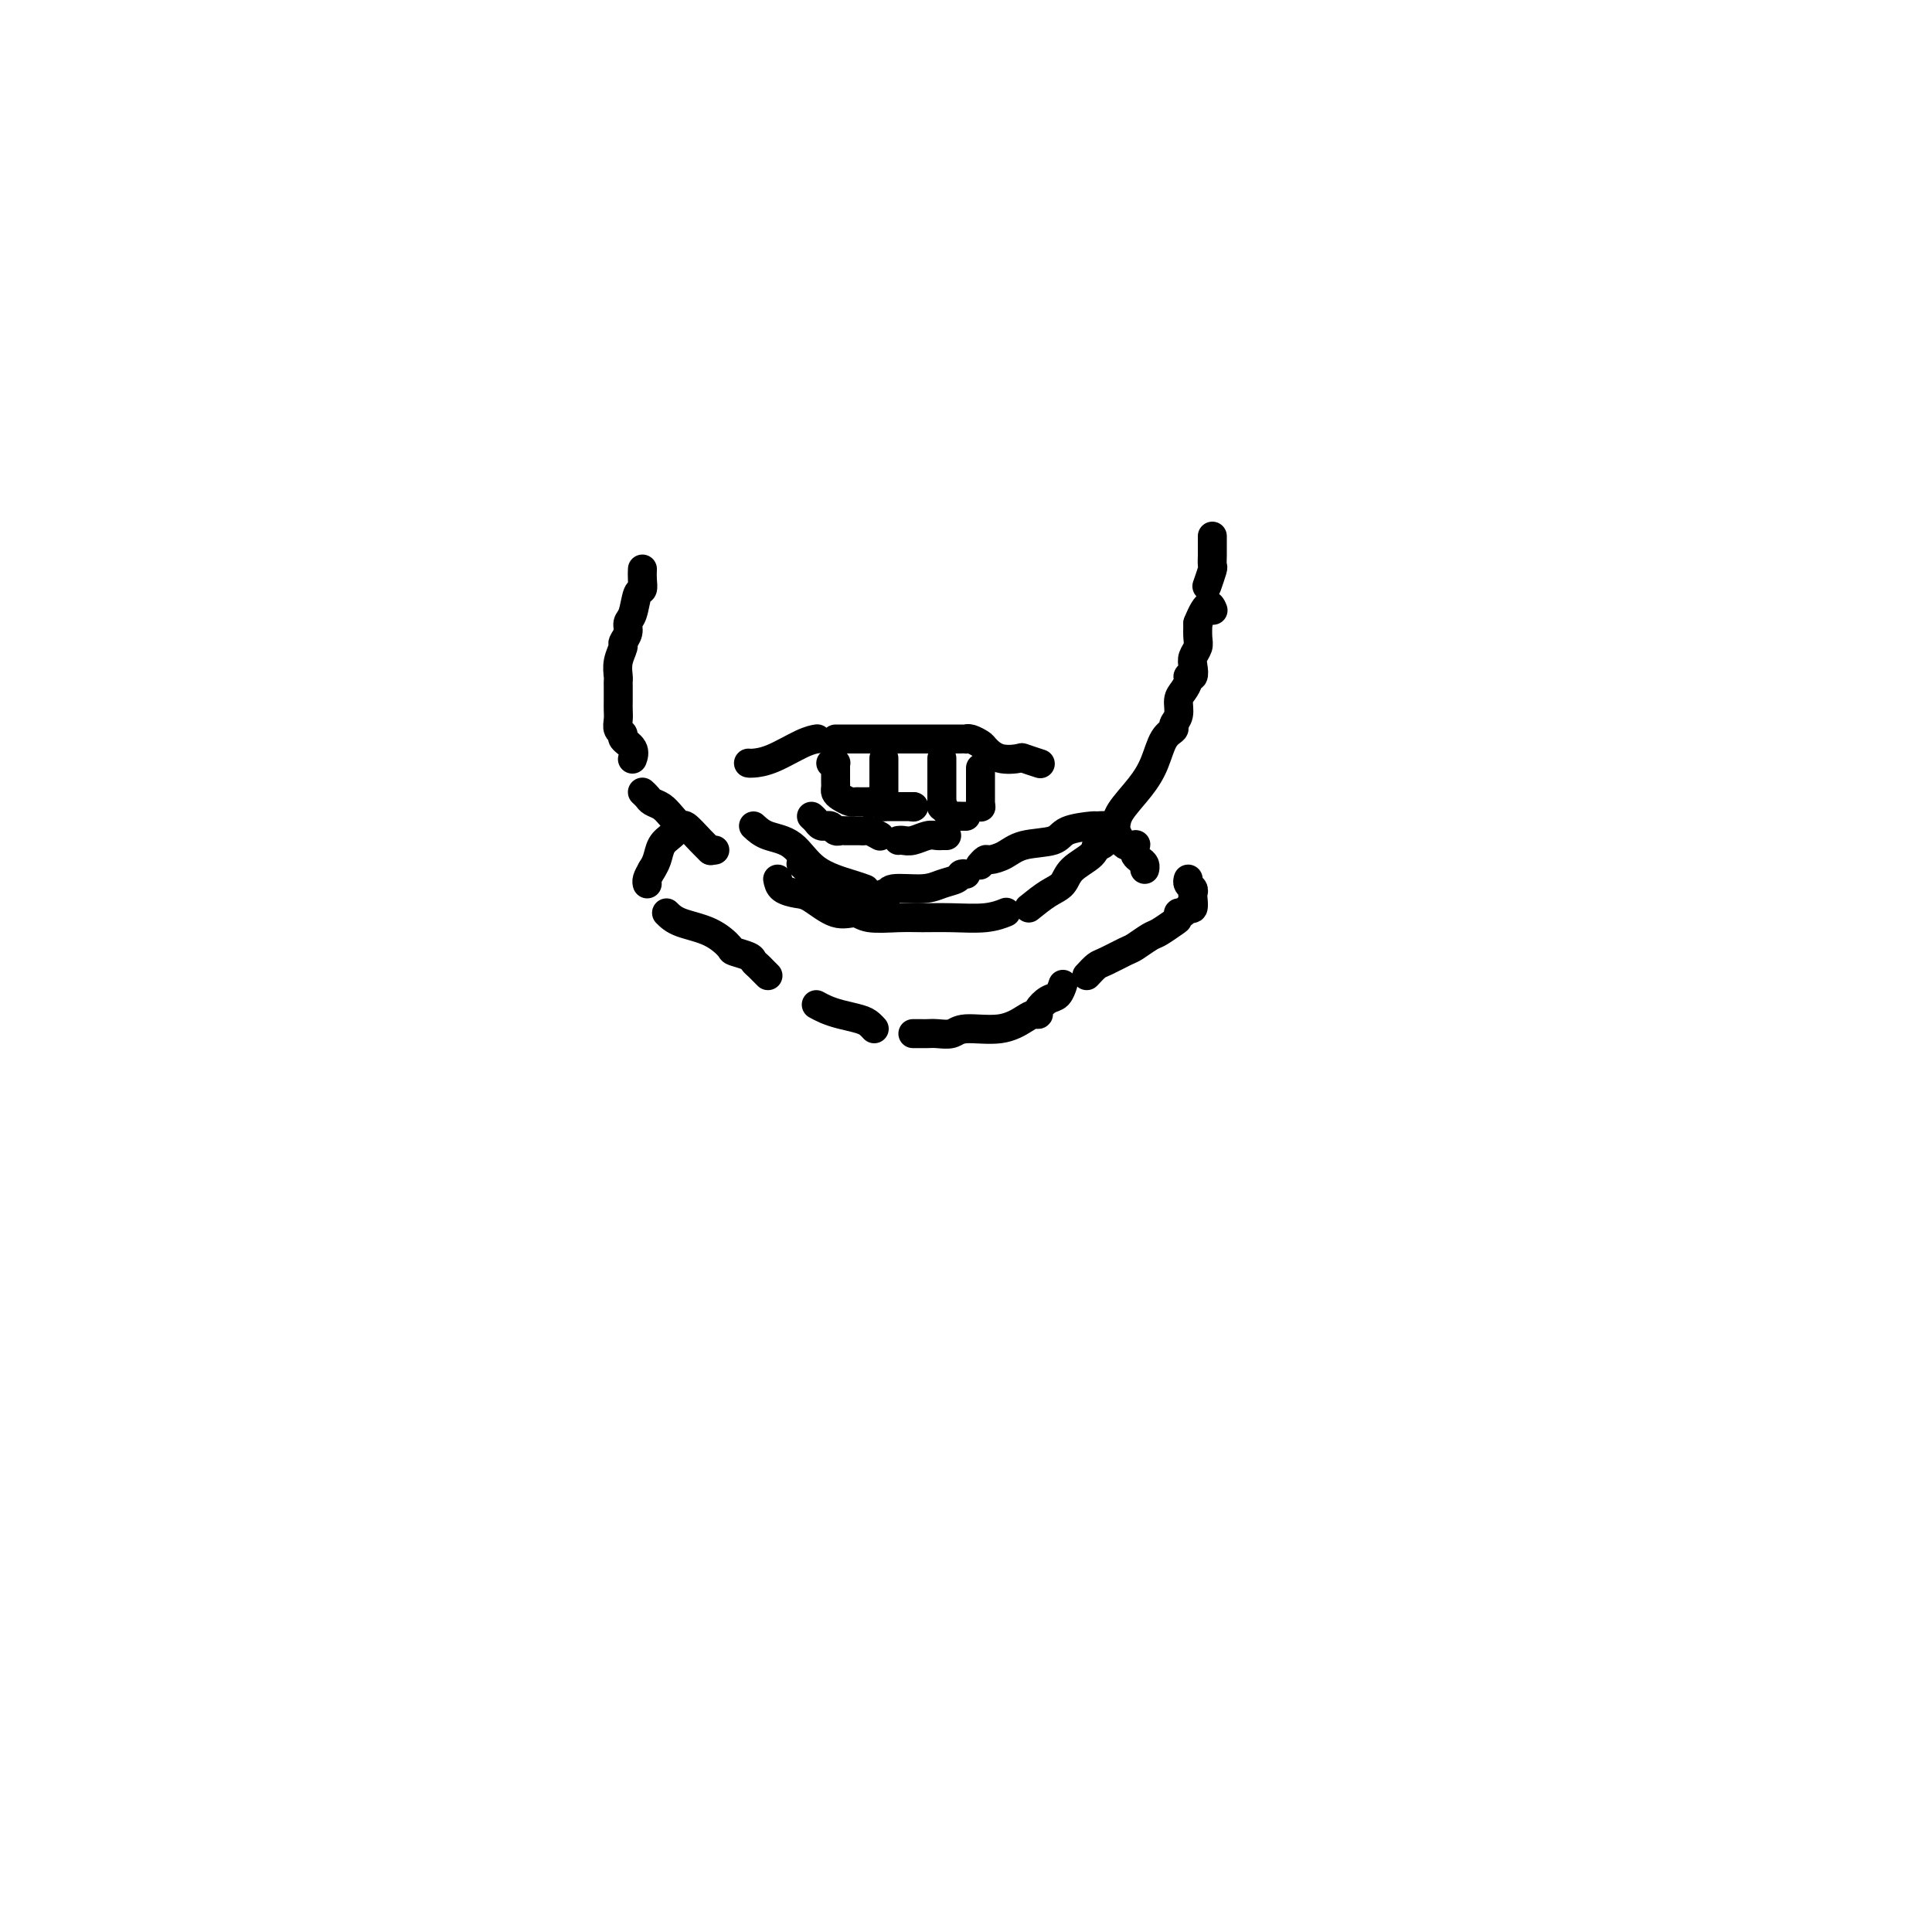 <svg viewBox='0 0 400 400' version='1.1' xmlns='http://www.w3.org/2000/svg' xmlns:xlink='http://www.w3.org/1999/xlink'><g fill='none' stroke='#000000' stroke-width='6' stroke-linecap='round' stroke-linejoin='round'><path d='M133,118c0.007,-0.166 0.013,-0.332 0,0c-0.013,0.332 -0.046,1.163 0,2c0.046,0.837 0.171,1.680 0,2c-0.171,0.320 -0.638,0.117 -1,1c-0.362,0.883 -0.618,2.851 -1,4c-0.382,1.149 -0.891,1.479 -1,2c-0.109,0.521 0.181,1.232 0,2c-0.181,0.768 -0.833,1.593 -1,2c-0.167,0.407 0.151,0.398 0,1c-0.151,0.602 -0.773,1.817 -1,3c-0.227,1.183 -0.061,2.333 0,3c0.061,0.667 0.017,0.850 0,1c-0.017,0.150 -0.006,0.267 0,1c0.006,0.733 0.006,2.080 0,3c-0.006,0.920 -0.018,1.412 0,2c0.018,0.588 0.065,1.273 0,2c-0.065,0.727 -0.242,1.494 0,2c0.242,0.506 0.902,0.749 1,1c0.098,0.251 -0.365,0.511 0,1c0.365,0.489 1.560,1.209 2,2c0.440,0.791 0.126,1.655 0,2c-0.126,0.345 -0.063,0.173 0,0'/><path d='M133,164c0.358,0.328 0.716,0.656 1,1c0.284,0.344 0.494,0.702 1,1c0.506,0.298 1.308,0.534 2,1c0.692,0.466 1.275,1.162 2,2c0.725,0.838 1.592,1.818 2,2c0.408,0.182 0.357,-0.436 1,0c0.643,0.436 1.981,1.925 3,3c1.019,1.075 1.720,1.736 2,2c0.280,0.264 0.140,0.132 0,0'/><path d='M147,176c0.417,0.000 0.833,0.000 1,0c0.167,0.000 0.083,0.000 0,0'/><path d='M161,182c0.141,0.737 0.282,1.475 1,2c0.718,0.525 2.013,0.838 3,1c0.987,0.162 1.667,0.173 3,1c1.333,0.827 3.320,2.470 5,3c1.680,0.530 3.051,-0.055 4,0c0.949,0.055 1.474,0.748 3,1c1.526,0.252 4.052,0.064 6,0c1.948,-0.064 3.318,-0.003 5,0c1.682,0.003 3.678,-0.051 6,0c2.322,0.051 4.971,0.206 7,0c2.029,-0.206 3.437,-0.773 4,-1c0.563,-0.227 0.282,-0.113 0,0'/><path d='M213,188c1.381,-1.113 2.762,-2.225 4,-3c1.238,-0.775 2.334,-1.211 3,-2c0.666,-0.789 0.903,-1.930 2,-3c1.097,-1.070 3.054,-2.068 4,-3c0.946,-0.932 0.881,-1.798 1,-2c0.119,-0.202 0.423,0.260 1,0c0.577,-0.260 1.429,-1.243 2,-2c0.571,-0.757 0.862,-1.288 1,-2c0.138,-0.712 0.122,-1.605 1,-3c0.878,-1.395 2.651,-3.290 4,-5c1.349,-1.710 2.274,-3.234 3,-5c0.726,-1.766 1.251,-3.775 2,-5c0.749,-1.225 1.720,-1.665 2,-2c0.280,-0.335 -0.131,-0.566 0,-1c0.131,-0.434 0.805,-1.073 1,-2c0.195,-0.927 -0.088,-2.142 0,-3c0.088,-0.858 0.546,-1.360 1,-2c0.454,-0.640 0.905,-1.417 1,-2c0.095,-0.583 -0.167,-0.971 0,-1c0.167,-0.029 0.763,0.302 1,0c0.237,-0.302 0.116,-1.239 0,-2c-0.116,-0.761 -0.227,-1.348 0,-2c0.227,-0.652 0.792,-1.368 1,-2c0.208,-0.632 0.059,-1.181 0,-2c-0.059,-0.819 -0.030,-1.910 0,-3'/><path d='M248,129c2.067,-5.178 2.733,-3.622 3,-3c0.267,0.622 0.133,0.311 0,0'/><path d='M251,111c-0.002,1.214 -0.004,2.427 0,3c0.004,0.573 0.015,0.504 0,1c-0.015,0.496 -0.056,1.556 0,2c0.056,0.444 0.207,0.274 0,1c-0.207,0.726 -0.774,2.350 -1,3c-0.226,0.650 -0.113,0.325 0,0'/><path d='M155,158c-0.034,-0.008 -0.068,-0.016 0,0c0.068,0.016 0.239,0.057 1,0c0.761,-0.057 2.111,-0.211 4,-1c1.889,-0.789 4.316,-2.212 6,-3c1.684,-0.788 2.624,-0.939 3,-1c0.376,-0.061 0.188,-0.030 0,0'/><path d='M173,153c1.235,-0.000 2.470,-0.000 4,0c1.530,0.000 3.354,0.000 5,0c1.646,-0.000 3.113,-0.000 4,0c0.887,0.000 1.193,0.000 2,0c0.807,-0.000 2.113,-0.000 3,0c0.887,0.000 1.354,0.000 2,0c0.646,-0.000 1.469,-0.000 2,0c0.531,0.000 0.769,0.000 1,0c0.231,-0.000 0.456,-0.001 1,0c0.544,0.001 1.407,0.004 2,0c0.593,-0.004 0.917,-0.013 1,0c0.083,0.013 -0.076,0.050 0,0c0.076,-0.050 0.385,-0.185 1,0c0.615,0.185 1.535,0.690 2,1c0.465,0.310 0.475,0.427 1,1c0.525,0.573 1.563,1.604 3,2c1.437,0.396 3.272,0.158 4,0c0.728,-0.158 0.350,-0.235 1,0c0.650,0.235 2.329,0.781 3,1c0.671,0.219 0.336,0.109 0,0'/><path d='M168,169c0.341,0.309 0.683,0.618 1,1c0.317,0.382 0.610,0.838 1,1c0.390,0.162 0.878,0.029 1,0c0.122,-0.029 -0.123,0.045 0,0c0.123,-0.045 0.615,-0.208 1,0c0.385,0.208 0.663,0.788 1,1c0.337,0.212 0.734,0.057 1,0c0.266,-0.057 0.400,-0.015 1,0c0.600,0.015 1.665,0.003 2,0c0.335,-0.003 -0.060,0.003 0,0c0.060,-0.003 0.577,-0.015 1,0c0.423,0.015 0.754,0.056 1,0c0.246,-0.056 0.406,-0.211 1,0c0.594,0.211 1.621,0.788 2,1c0.379,0.212 0.108,0.061 0,0c-0.108,-0.061 -0.054,-0.030 0,0'/><path d='M186,174c0.273,-0.030 0.547,-0.061 1,0c0.453,0.061 1.087,0.212 2,0c0.913,-0.212 2.105,-0.789 3,-1c0.895,-0.211 1.494,-0.057 2,0c0.506,0.057 0.919,0.015 1,0c0.081,-0.015 -0.171,-0.004 0,0c0.171,0.004 0.763,0.001 1,0c0.237,-0.001 0.118,-0.001 0,0'/><path d='M172,158c0.423,0.024 0.845,0.048 1,0c0.155,-0.048 0.041,-0.166 0,0c-0.041,0.166 -0.011,0.618 0,1c0.011,0.382 0.003,0.694 0,1c-0.003,0.306 -0.001,0.607 0,1c0.001,0.393 0.002,0.879 0,1c-0.002,0.121 -0.008,-0.121 0,0c0.008,0.121 0.030,0.607 0,1c-0.030,0.393 -0.110,0.694 0,1c0.110,0.306 0.411,0.618 1,1c0.589,0.382 1.467,0.834 2,1c0.533,0.166 0.720,0.044 1,0c0.280,-0.044 0.652,-0.012 1,0c0.348,0.012 0.671,0.003 1,0c0.329,-0.003 0.665,-0.002 1,0'/><path d='M180,166c1.167,0.333 0.583,0.167 0,0'/><path d='M183,157c0.000,0.361 0.000,0.722 0,1c0.000,0.278 0.000,0.474 0,1c0.000,0.526 0.000,1.384 0,2c0.000,0.616 0.000,0.991 0,1c0.000,0.009 0.000,-0.348 0,0c0.000,0.348 0.000,1.400 0,2c0.000,0.600 0.000,0.749 0,1c0.000,0.251 0.000,0.606 0,1c0.000,0.394 0.000,0.827 0,1c0.000,0.173 0.000,0.087 0,0'/><path d='M183,167c1.214,0.000 2.429,0.000 3,0c0.571,0.000 0.500,0.000 1,0c0.500,0.000 1.571,0.000 2,0c0.429,0.000 0.214,0.000 0,0'/><path d='M189,167c0.000,0.000 0.100,0.100 0.1,0.1'/><path d='M195,157c0.000,-0.004 0.000,-0.009 0,0c0.000,0.009 0.000,0.030 0,1c0.000,0.970 0.000,2.887 0,4c0.000,1.113 0.000,1.423 0,2c0.000,0.577 0.000,1.423 0,2c0.000,0.577 0.000,0.886 0,1c-0.000,0.114 0.000,0.033 0,0c0.000,-0.033 0.000,-0.016 0,0'/><path d='M195,166c0.024,0.445 0.048,0.890 0,1c-0.048,0.110 -0.168,-0.114 0,0c0.168,0.114 0.623,0.566 1,1c0.377,0.434 0.676,0.848 1,1c0.324,0.152 0.675,0.041 1,0c0.325,-0.041 0.626,-0.011 1,0c0.374,0.011 0.821,0.003 1,0c0.179,-0.003 0.089,-0.002 0,0'/><path d='M203,159c0.000,1.238 0.000,2.475 0,3c0.000,0.525 0.000,0.337 0,1c0.000,0.663 0.000,2.179 0,3c0.000,0.821 -0.000,0.949 0,1c0.000,0.051 0.000,0.026 0,0'/><path d='M203,167c0.000,0.000 0.100,0.100 0.1,0.1'/><path d='M141,171c-0.641,0.694 -1.282,1.387 -2,2c-0.718,0.613 -1.513,1.145 -2,2c-0.487,0.855 -0.667,2.033 -1,3c-0.333,0.967 -0.821,1.722 -1,2c-0.179,0.278 -0.051,0.079 0,0c0.051,-0.079 0.026,-0.040 0,0'/><path d='M135,180c-0.422,0.733 -0.844,1.467 -1,2c-0.156,0.533 -0.044,0.867 0,1c0.044,0.133 0.022,0.067 0,0'/><path d='M138,189c0.708,0.703 1.416,1.407 3,2c1.584,0.593 4.046,1.076 6,2c1.954,0.924 3.402,2.289 4,3c0.598,0.711 0.345,0.768 1,1c0.655,0.232 2.218,0.640 3,1c0.782,0.360 0.784,0.671 1,1c0.216,0.329 0.645,0.676 1,1c0.355,0.324 0.634,0.626 1,1c0.366,0.374 0.819,0.821 1,1c0.181,0.179 0.091,0.089 0,0'/><path d='M169,208c0.613,0.334 1.226,0.668 2,1c0.774,0.332 1.710,0.664 3,1c1.290,0.336 2.933,0.678 4,1c1.067,0.322 1.556,0.625 2,1c0.444,0.375 0.841,0.821 1,1c0.159,0.179 0.079,0.089 0,0'/><path d='M189,214c0.304,-0.000 0.608,-0.000 1,0c0.392,0.000 0.871,0.001 1,0c0.129,-0.001 -0.093,-0.005 0,0c0.093,0.005 0.502,0.017 1,0c0.498,-0.017 1.085,-0.064 2,0c0.915,0.064 2.157,0.237 3,0c0.843,-0.237 1.288,-0.886 3,-1c1.712,-0.114 4.692,0.307 7,0c2.308,-0.307 3.945,-1.343 5,-2c1.055,-0.657 1.529,-0.934 2,-1c0.471,-0.066 0.939,0.080 1,0c0.061,-0.080 -0.285,-0.386 0,-1c0.285,-0.614 1.200,-1.536 2,-2c0.800,-0.464 1.485,-0.471 2,-1c0.515,-0.529 0.862,-1.580 1,-2c0.138,-0.420 0.069,-0.210 0,0'/><path d='M225,202c0.730,-0.789 1.459,-1.577 2,-2c0.541,-0.423 0.892,-0.479 2,-1c1.108,-0.521 2.973,-1.505 4,-2c1.027,-0.495 1.218,-0.499 2,-1c0.782,-0.501 2.156,-1.497 3,-2c0.844,-0.503 1.157,-0.512 2,-1c0.843,-0.488 2.214,-1.456 3,-2c0.786,-0.544 0.985,-0.666 1,-1c0.015,-0.334 -0.154,-0.881 0,-1c0.154,-0.119 0.629,0.189 1,0c0.371,-0.189 0.636,-0.877 1,-1c0.364,-0.123 0.826,0.318 1,0c0.174,-0.318 0.061,-1.395 0,-2c-0.061,-0.605 -0.069,-0.737 0,-1c0.069,-0.263 0.214,-0.658 0,-1c-0.214,-0.342 -0.788,-0.630 -1,-1c-0.212,-0.370 -0.060,-0.820 0,-1c0.060,-0.180 0.030,-0.090 0,0'/><path d='M231,172c0.618,1.262 1.237,2.523 2,3c0.763,0.477 1.671,0.169 2,0c0.329,-0.169 0.078,-0.200 0,0c-0.078,0.200 0.018,0.632 0,1c-0.018,0.368 -0.148,0.673 0,1c0.148,0.327 0.576,0.675 1,1c0.424,0.325 0.845,0.626 1,1c0.155,0.374 0.044,0.821 0,1c-0.044,0.179 -0.022,0.089 0,0'/><path d='M229,172c0.233,-0.427 0.467,-0.853 0,-1c-0.467,-0.147 -1.633,-0.013 -2,0c-0.367,0.013 0.065,-0.095 -1,0c-1.065,0.095 -3.627,0.394 -5,1c-1.373,0.606 -1.558,1.520 -3,2c-1.442,0.480 -4.141,0.524 -6,1c-1.859,0.476 -2.876,1.382 -4,2c-1.124,0.618 -2.353,0.949 -3,1c-0.647,0.051 -0.713,-0.179 -1,0c-0.287,0.179 -0.796,0.765 -1,1c-0.204,0.235 -0.102,0.117 0,0'/><path d='M200,181c-0.380,-0.092 -0.761,-0.183 -1,0c-0.239,0.183 -0.337,0.642 -1,1c-0.663,0.358 -1.892,0.616 -3,1c-1.108,0.384 -2.096,0.895 -4,1c-1.904,0.105 -4.724,-0.197 -6,0c-1.276,0.197 -1.006,0.893 -1,1c0.006,0.107 -0.250,-0.377 -1,0c-0.750,0.377 -1.994,1.613 -3,2c-1.006,0.387 -1.774,-0.077 -2,0c-0.226,0.077 0.092,0.695 0,1c-0.092,0.305 -0.592,0.298 -1,0c-0.408,-0.298 -0.725,-0.887 -1,-1c-0.275,-0.113 -0.510,0.251 -1,0c-0.490,-0.251 -1.235,-1.118 -2,-2c-0.765,-0.882 -1.550,-1.778 -2,-2c-0.450,-0.222 -0.564,0.229 -1,0c-0.436,-0.229 -1.194,-1.139 -2,-2c-0.806,-0.861 -1.659,-1.675 -2,-2c-0.341,-0.325 -0.171,-0.163 0,0'/><path d='M156,171c0.803,0.748 1.606,1.497 3,2c1.394,0.503 3.379,0.762 5,2c1.621,1.238 2.878,3.456 5,5c2.122,1.544 5.110,2.416 7,3c1.890,0.584 2.683,0.881 3,1c0.317,0.119 0.159,0.059 0,0'/></g>
</svg>